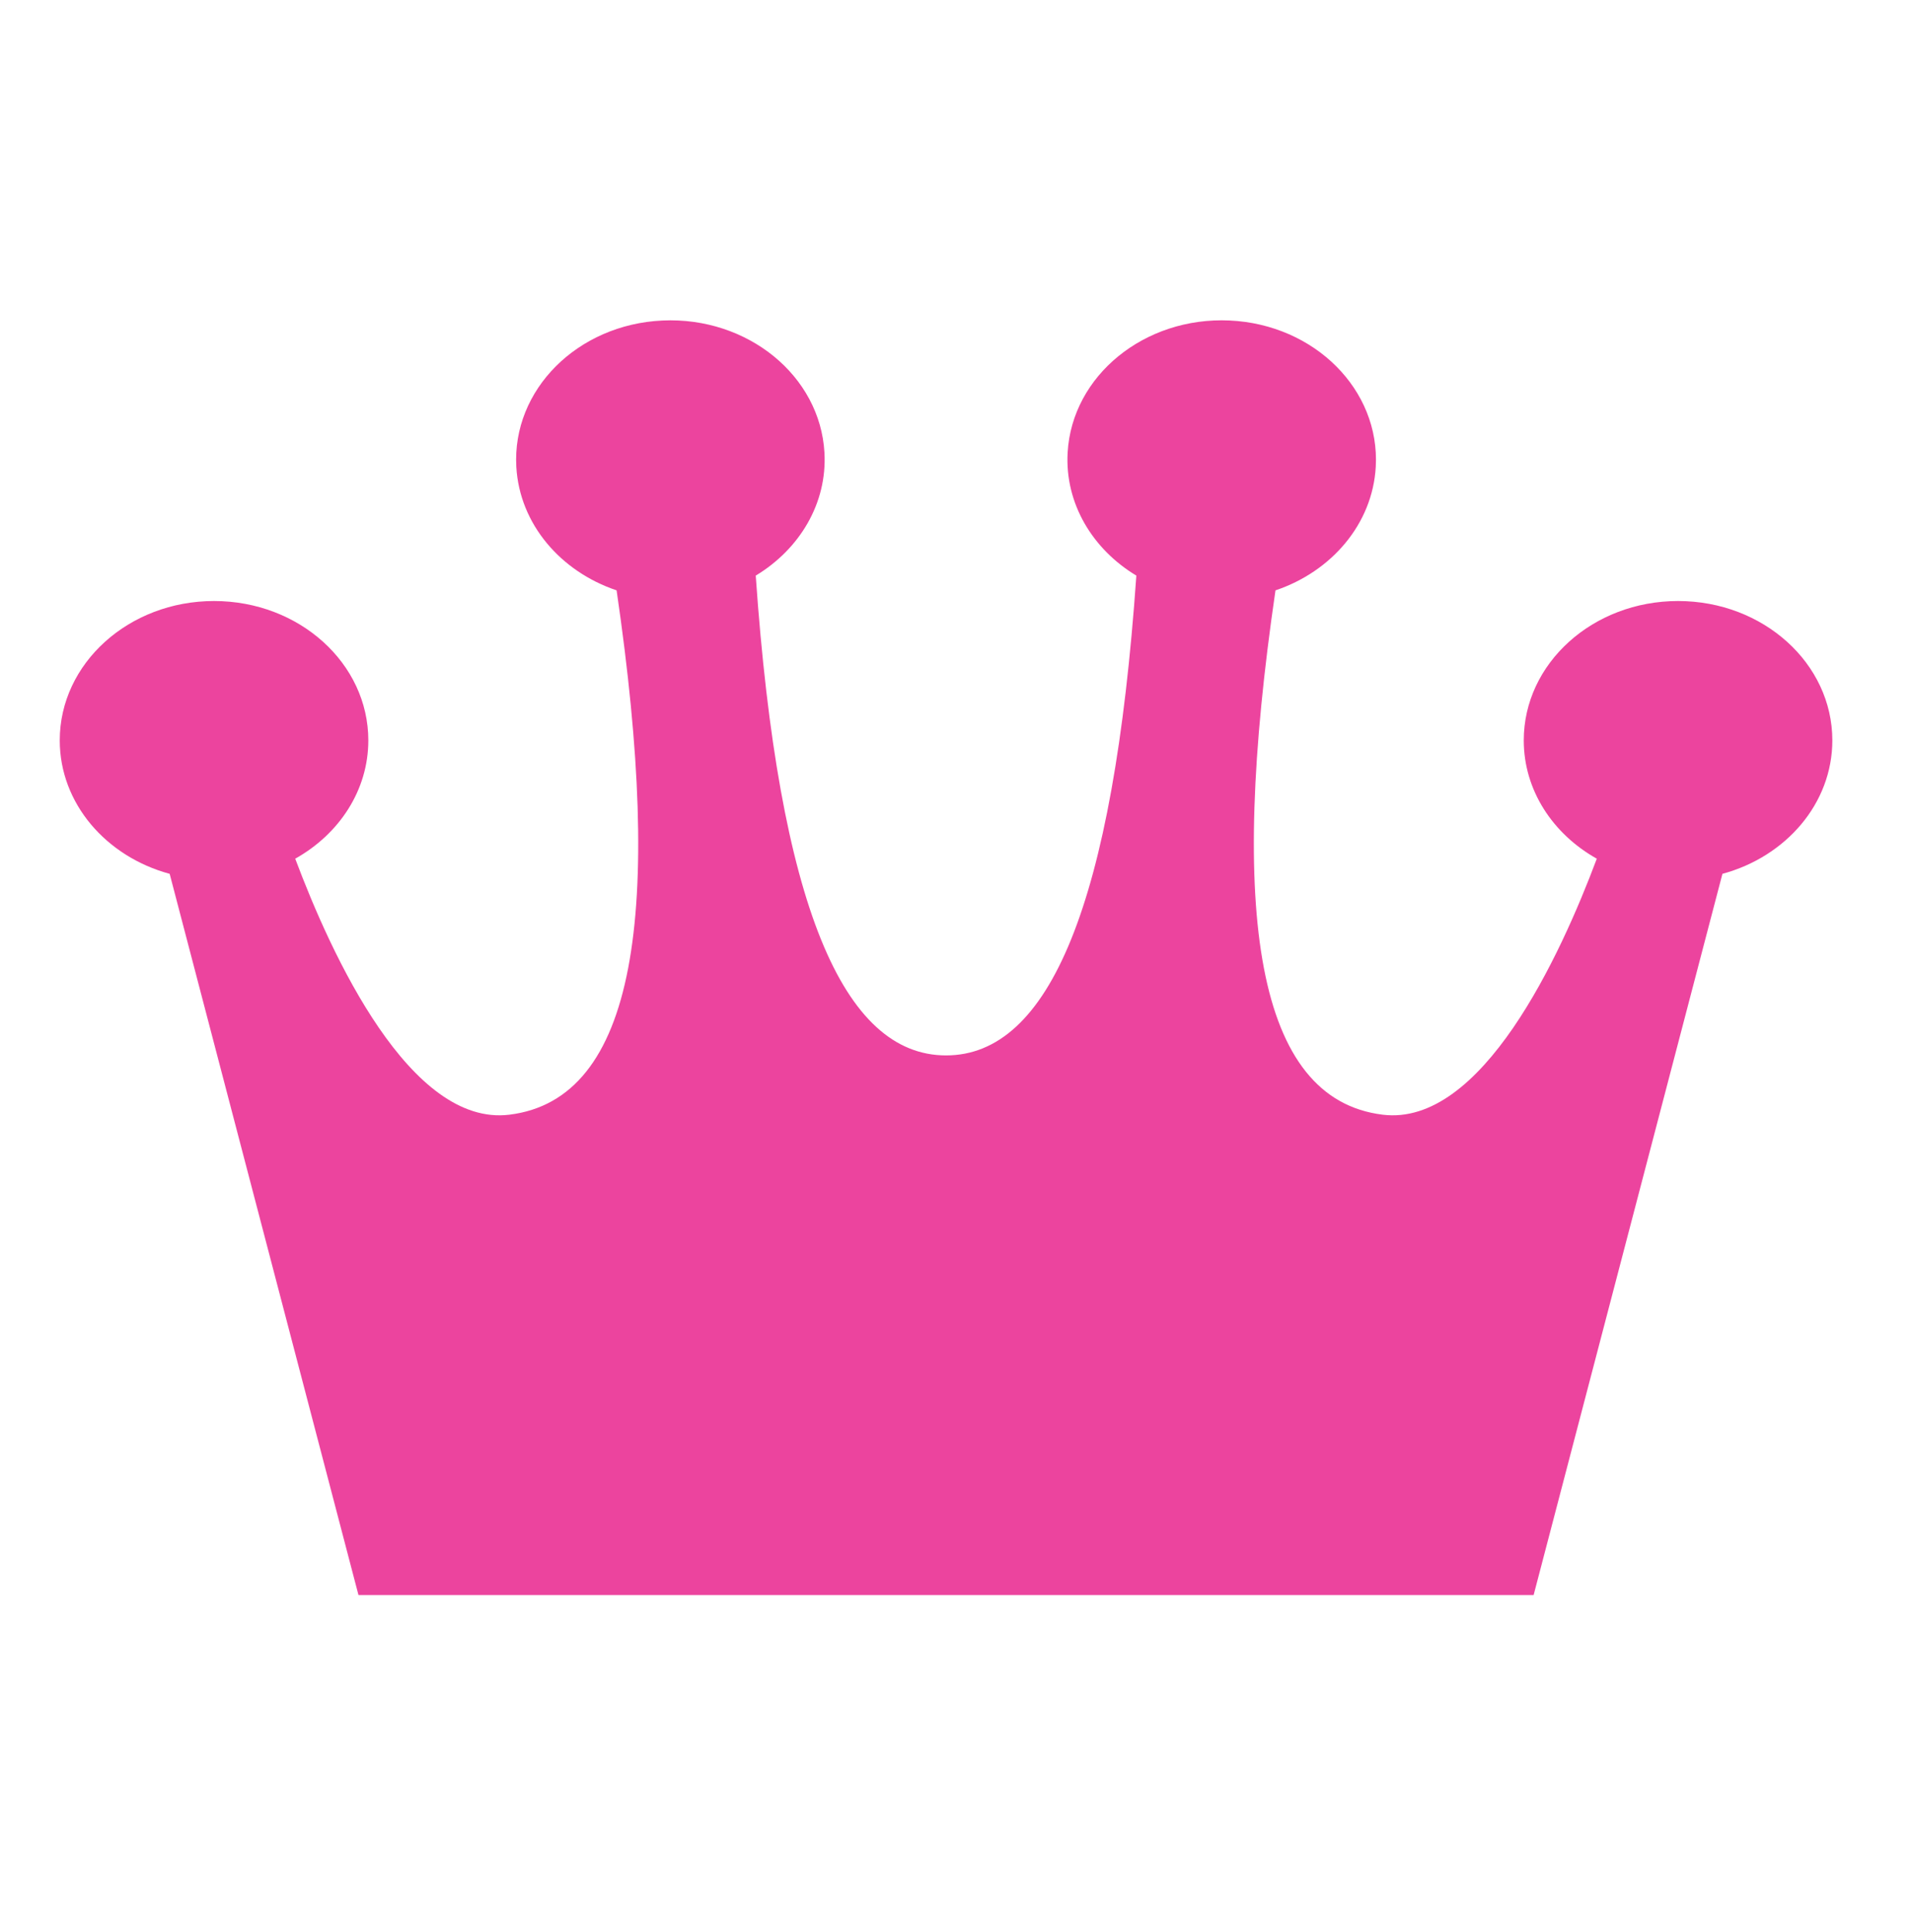 <svg width="96" height="97" fill="none" xmlns="http://www.w3.org/2000/svg"><path d="M92 37.172c0-3.864-3.468-6.997-7.746-6.997-4.28 0-7.747 3.133-7.747 6.997 0 2.51 1.467 4.706 3.667 5.94-1.83 4.885-5.78 13.47-10.756 12.852-6.333-.783-7.76-10.045-5.377-26.324 2.808-.945 4.872-3.327 5.035-6.203.218-3.862-3.069-7.15-7.339-7.346-4.275-.196-7.914 2.773-8.132 6.632-.143 2.555 1.253 4.853 3.45 6.176-1.151 16.576-4.394 24.089-9.555 24.089-5.16 0-8.404-7.513-9.555-24.089 2.194-1.323 3.593-3.622 3.45-6.175-.218-3.86-3.858-6.829-8.133-6.632-4.27.196-7.556 3.484-7.338 7.346.163 2.875 2.227 5.257 5.035 6.202 2.382 16.28.956 25.541-5.378 26.324-4.976.619-8.925-7.966-10.758-12.852 2.203-1.234 3.67-3.43 3.67-5.94 0-3.864-3.466-6.997-7.747-6.997C6.468 30.175 3 33.308 3 37.172c0 3.165 2.33 5.837 5.519 6.7l9.48 36.21h59.003l9.48-36.21C89.67 43.01 92 40.338 92 37.173Z" fill="#EC449E"/></svg>